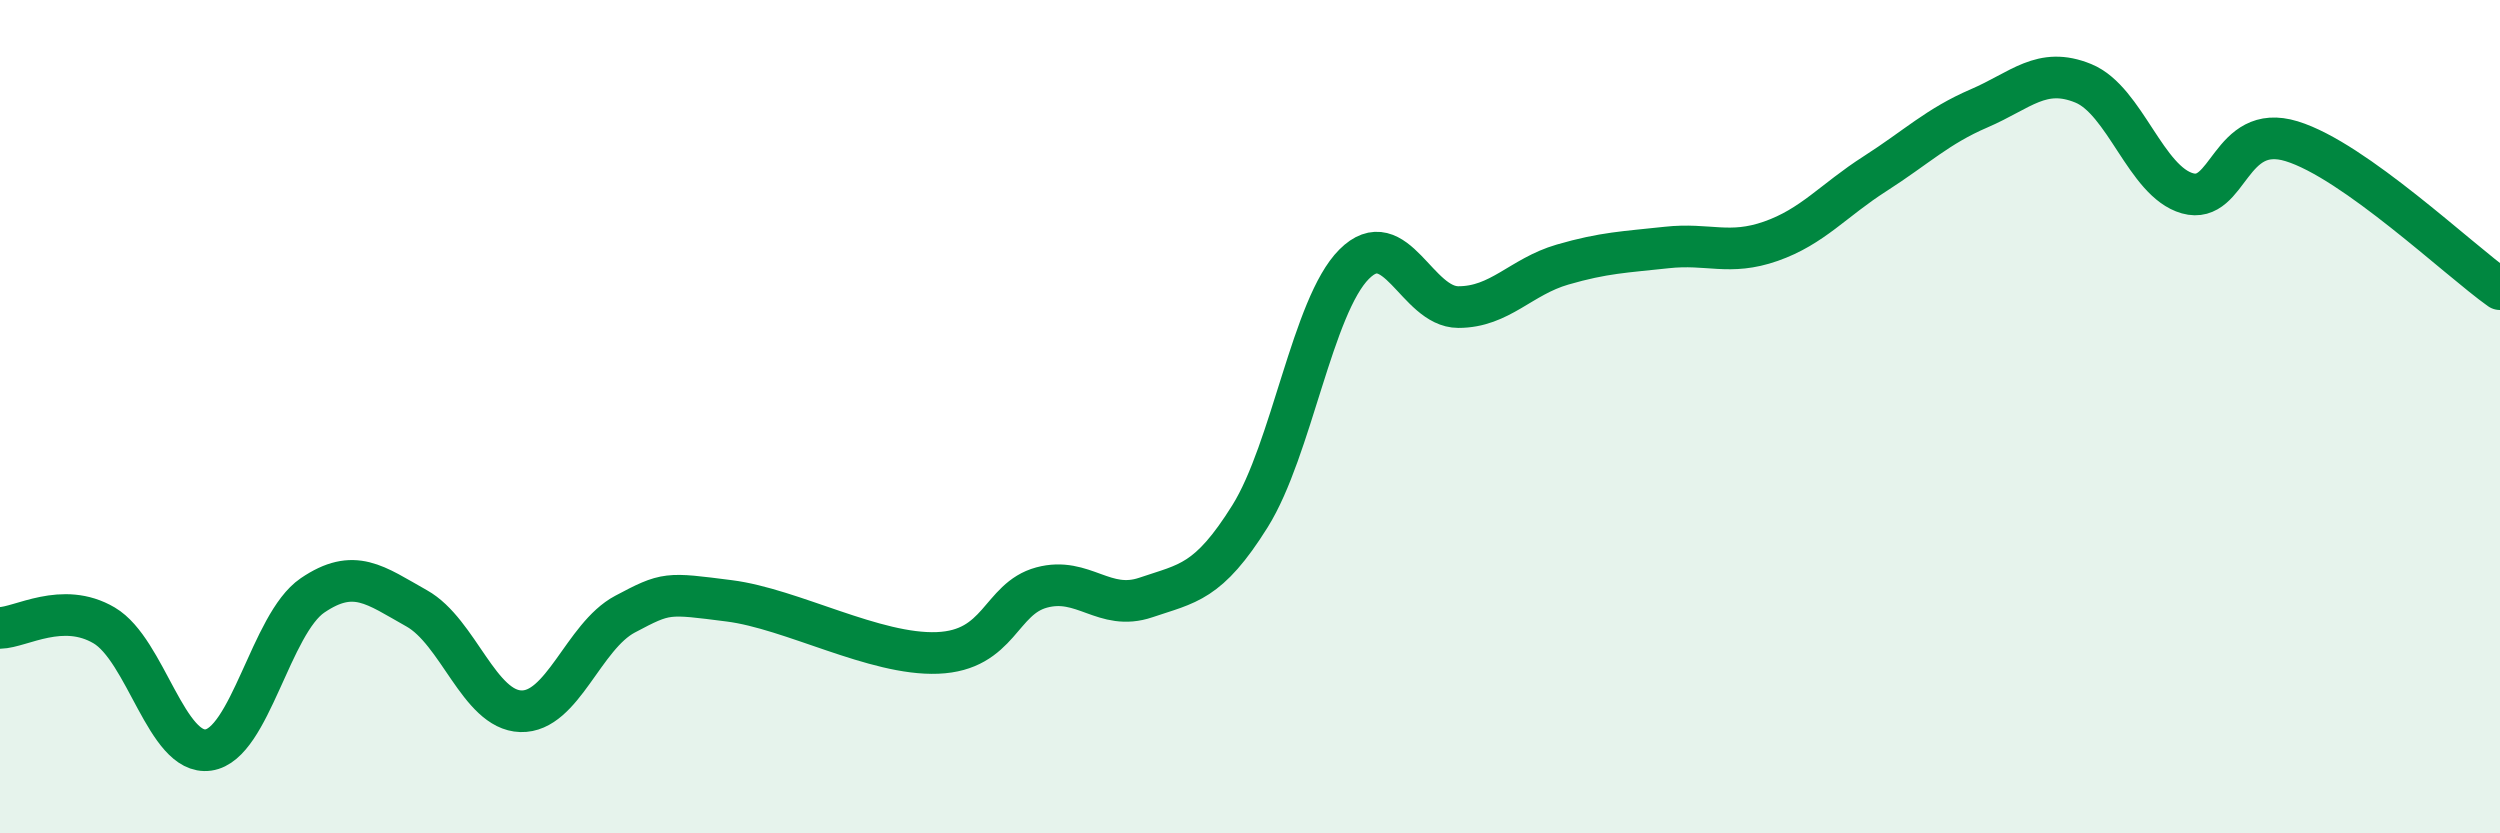 
    <svg width="60" height="20" viewBox="0 0 60 20" xmlns="http://www.w3.org/2000/svg">
      <path
        d="M 0,15.07 C 0.5,15.06 1.5,14.42 2.5,15.01 C 3.5,15.6 4,18.14 5,18 C 6,17.86 6.5,14.97 7.5,14.29 C 8.5,13.61 9,14.04 10,14.6 C 11,15.16 11.5,17.04 12.5,17.07 C 13.5,17.1 14,15.27 15,14.74 C 16,14.21 16,14.23 17.5,14.42 C 19,14.61 21,15.73 22.5,15.67 C 24,15.61 24,14.37 25,14.1 C 26,13.83 26.5,14.68 27.5,14.34 C 28.5,14 29,13.99 30,12.39 C 31,10.79 31.5,7.34 32.5,6.34 C 33.5,5.34 34,7.37 35,7.37 C 36,7.37 36.5,6.64 37.5,6.35 C 38.5,6.06 39,6.05 40,5.94 C 41,5.83 41.5,6.14 42.5,5.79 C 43.5,5.44 44,4.81 45,4.17 C 46,3.53 46.5,3.03 47.5,2.6 C 48.5,2.17 49,1.59 50,2 C 51,2.41 51.5,4.36 52.5,4.64 C 53.5,4.92 53.5,2.93 55,3.39 C 56.5,3.85 59,6.23 60,6.94L60 20L0 20Z"
        fill="#008740"
        opacity="0.1"
        stroke-linecap="round"
        stroke-linejoin="round"
      />
      <path
        d="M 0,15.07 C 0.5,15.06 1.5,14.42 2.5,15.01 C 3.5,15.6 4,18.14 5,18 C 6,17.86 6.5,14.97 7.5,14.29 C 8.5,13.61 9,14.04 10,14.6 C 11,15.16 11.5,17.04 12.5,17.07 C 13.5,17.1 14,15.27 15,14.74 C 16,14.21 16,14.23 17.5,14.42 C 19,14.61 21,15.73 22.5,15.67 C 24,15.61 24,14.37 25,14.1 C 26,13.83 26.5,14.68 27.5,14.34 C 28.5,14 29,13.99 30,12.39 C 31,10.79 31.5,7.34 32.5,6.34 C 33.5,5.34 34,7.37 35,7.37 C 36,7.37 36.5,6.64 37.5,6.35 C 38.5,6.06 39,6.05 40,5.94 C 41,5.83 41.5,6.14 42.5,5.79 C 43.5,5.44 44,4.81 45,4.17 C 46,3.53 46.5,3.03 47.5,2.6 C 48.5,2.17 49,1.59 50,2 C 51,2.41 51.5,4.36 52.5,4.64 C 53.5,4.92 53.5,2.93 55,3.39 C 56.5,3.85 59,6.23 60,6.94"
        stroke="#008740"
        stroke-width="1"
        fill="none"
        stroke-linecap="round"
        stroke-linejoin="round"
      />
    </svg>
  
